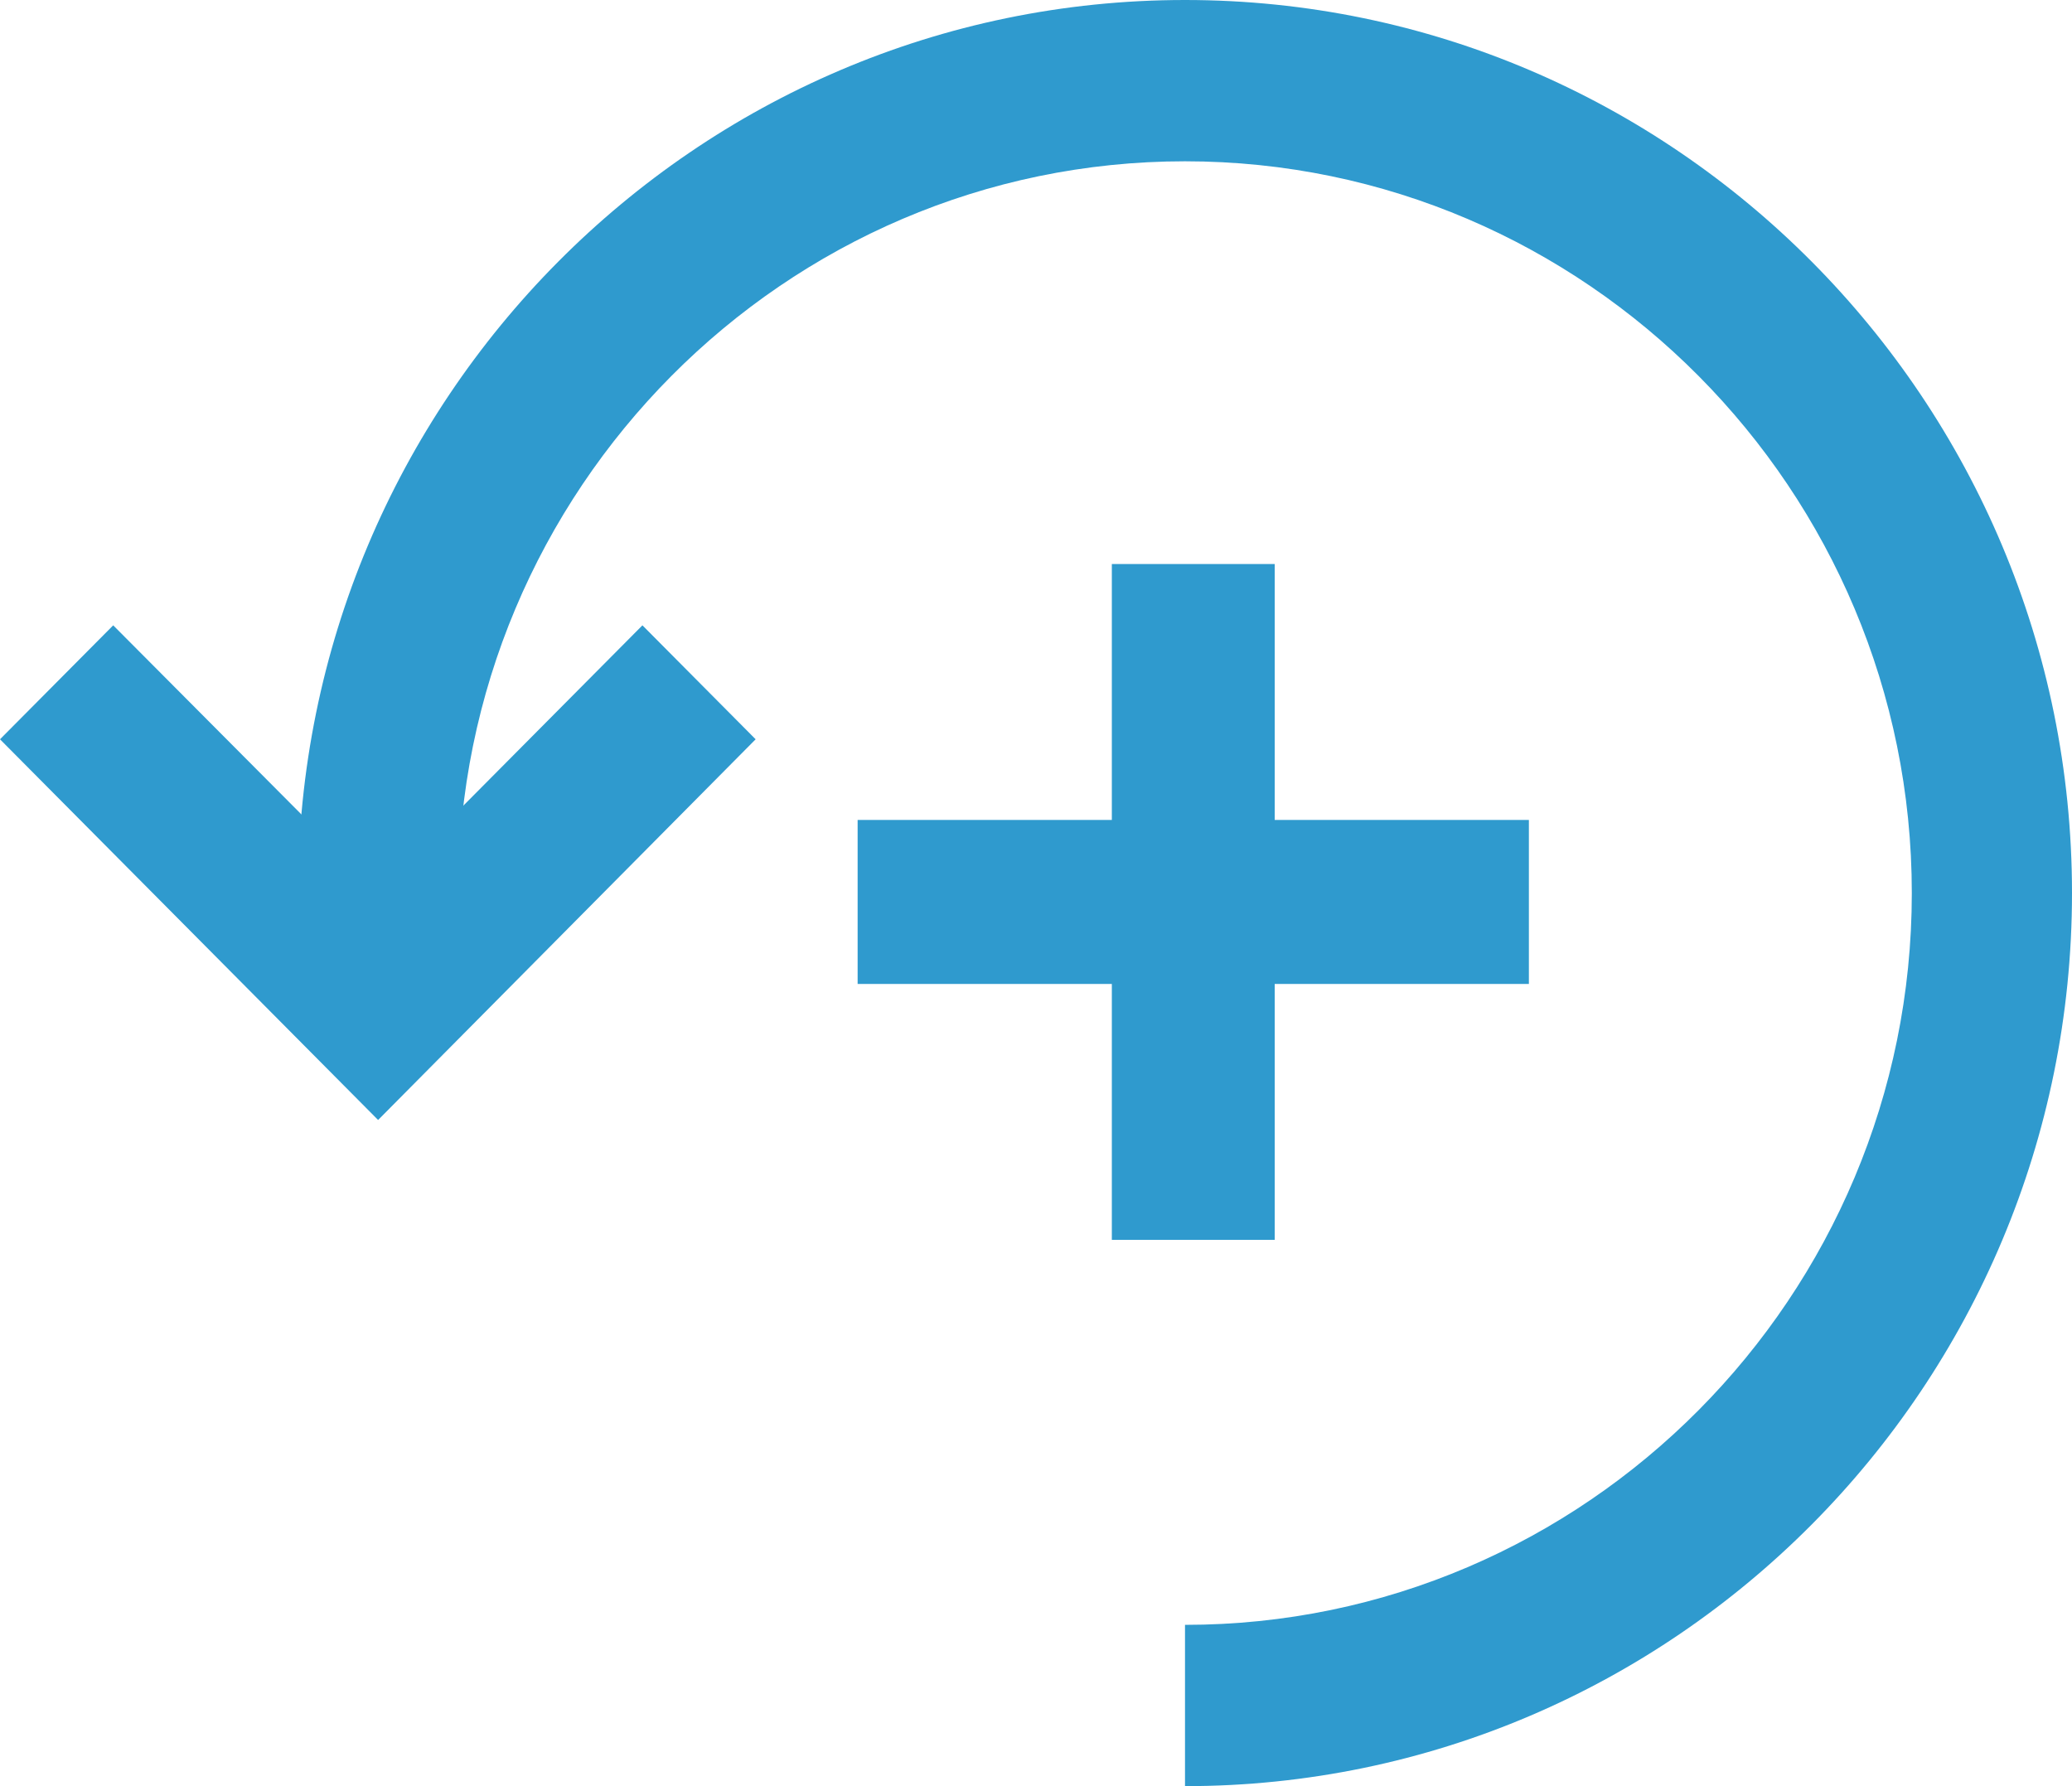 <?xml version="1.0" encoding="UTF-8"?> <svg xmlns="http://www.w3.org/2000/svg" width="58" height="50" viewBox="0 0 58 50" fill="none"><g clip-path="url(#clip0_1_235)"><path d="M10.584 31.352L0 20.695L3.169 17.505L10.584 24.955L17.983 17.505L21.152 20.695L10.584 31.352Z" fill="#2F9ACE"></path><path d="M33.171 50V45.485C44.382 45.485 53.516 36.288 53.516 25C53.516 13.712 44.382 4.515 33.171 4.515C21.959 4.515 12.826 13.712 12.826 25H8.341C8.341 11.213 19.478 0 33.171 0C46.863 0 58 11.213 58 25C58 38.787 46.863 50 33.171 50Z" fill="#2F9ACE"></path><path d="M35.682 15.789H31.123V34.708H35.682V15.789Z" fill="#2F9ACE"></path><path d="M42.797 27.544V22.953H24.007V27.544H42.797Z" fill="#2F9ACE"></path></g><defs><clipPath id="clip0_1_235"><rect width="58" height="50" fill="white"></rect></clipPath></defs></svg> 